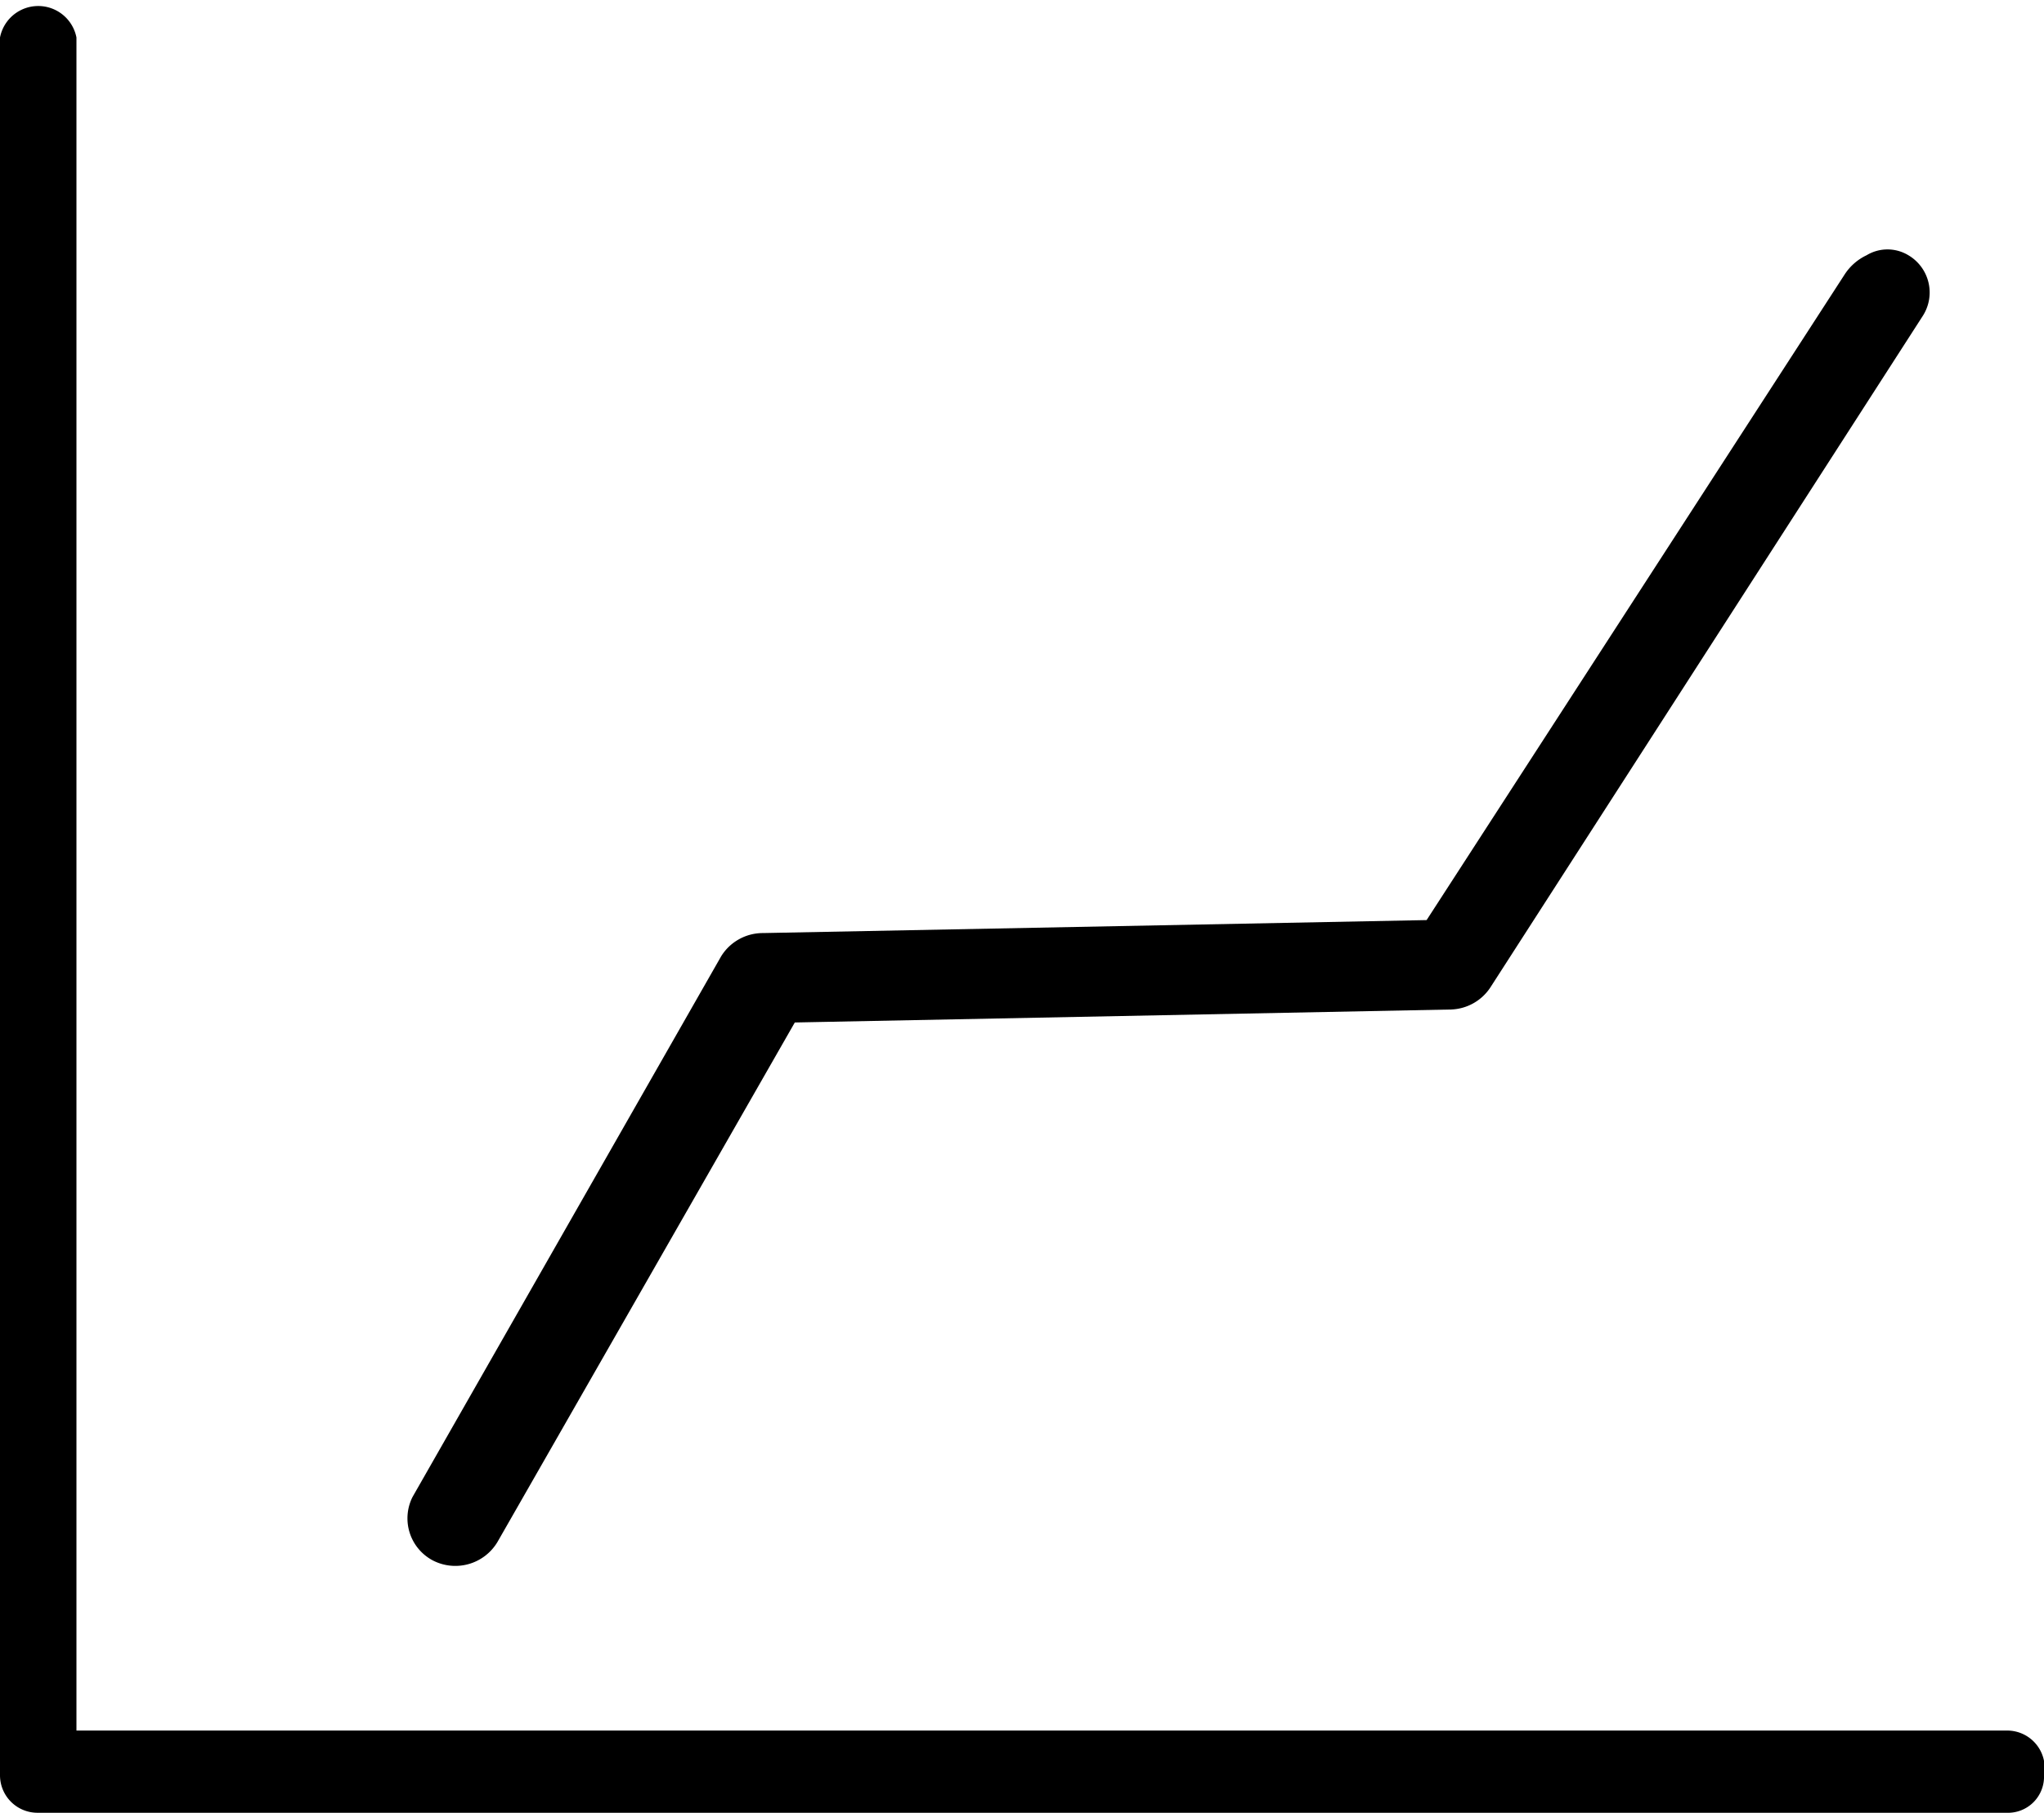 <?xml version="1.0" encoding="UTF-8"?> <svg xmlns="http://www.w3.org/2000/svg" viewBox="0 0 14.17 12.57"> <title>Ресурс 3</title> <g id="Слой_2" data-name="Слой 2"> <g id="Слой_1-2" data-name="Слой 1"> <path d="M3,10.82a.34.34,0,0,0,.45-.13l2.06-3.6L10.06,7a.34.34,0,0,0,.27-.15l3-4.66a.3.3,0,0,0-.1-.42.28.28,0,0,0-.29,0,.37.37,0,0,0-.15.13L9.89,6.38l-4.6.09A.34.34,0,0,0,5,6.63L2.86,10.38A.33.33,0,0,0,3,10.82Z"></path> <path d="M13.91,12H.53V.26A.27.27,0,0,0,0,.26V12.31a.26.26,0,0,0,.26.26H13.91a.25.25,0,0,0,.26-.26A.26.26,0,0,0,13.91,12Z"></path> </g> </g> </svg> 